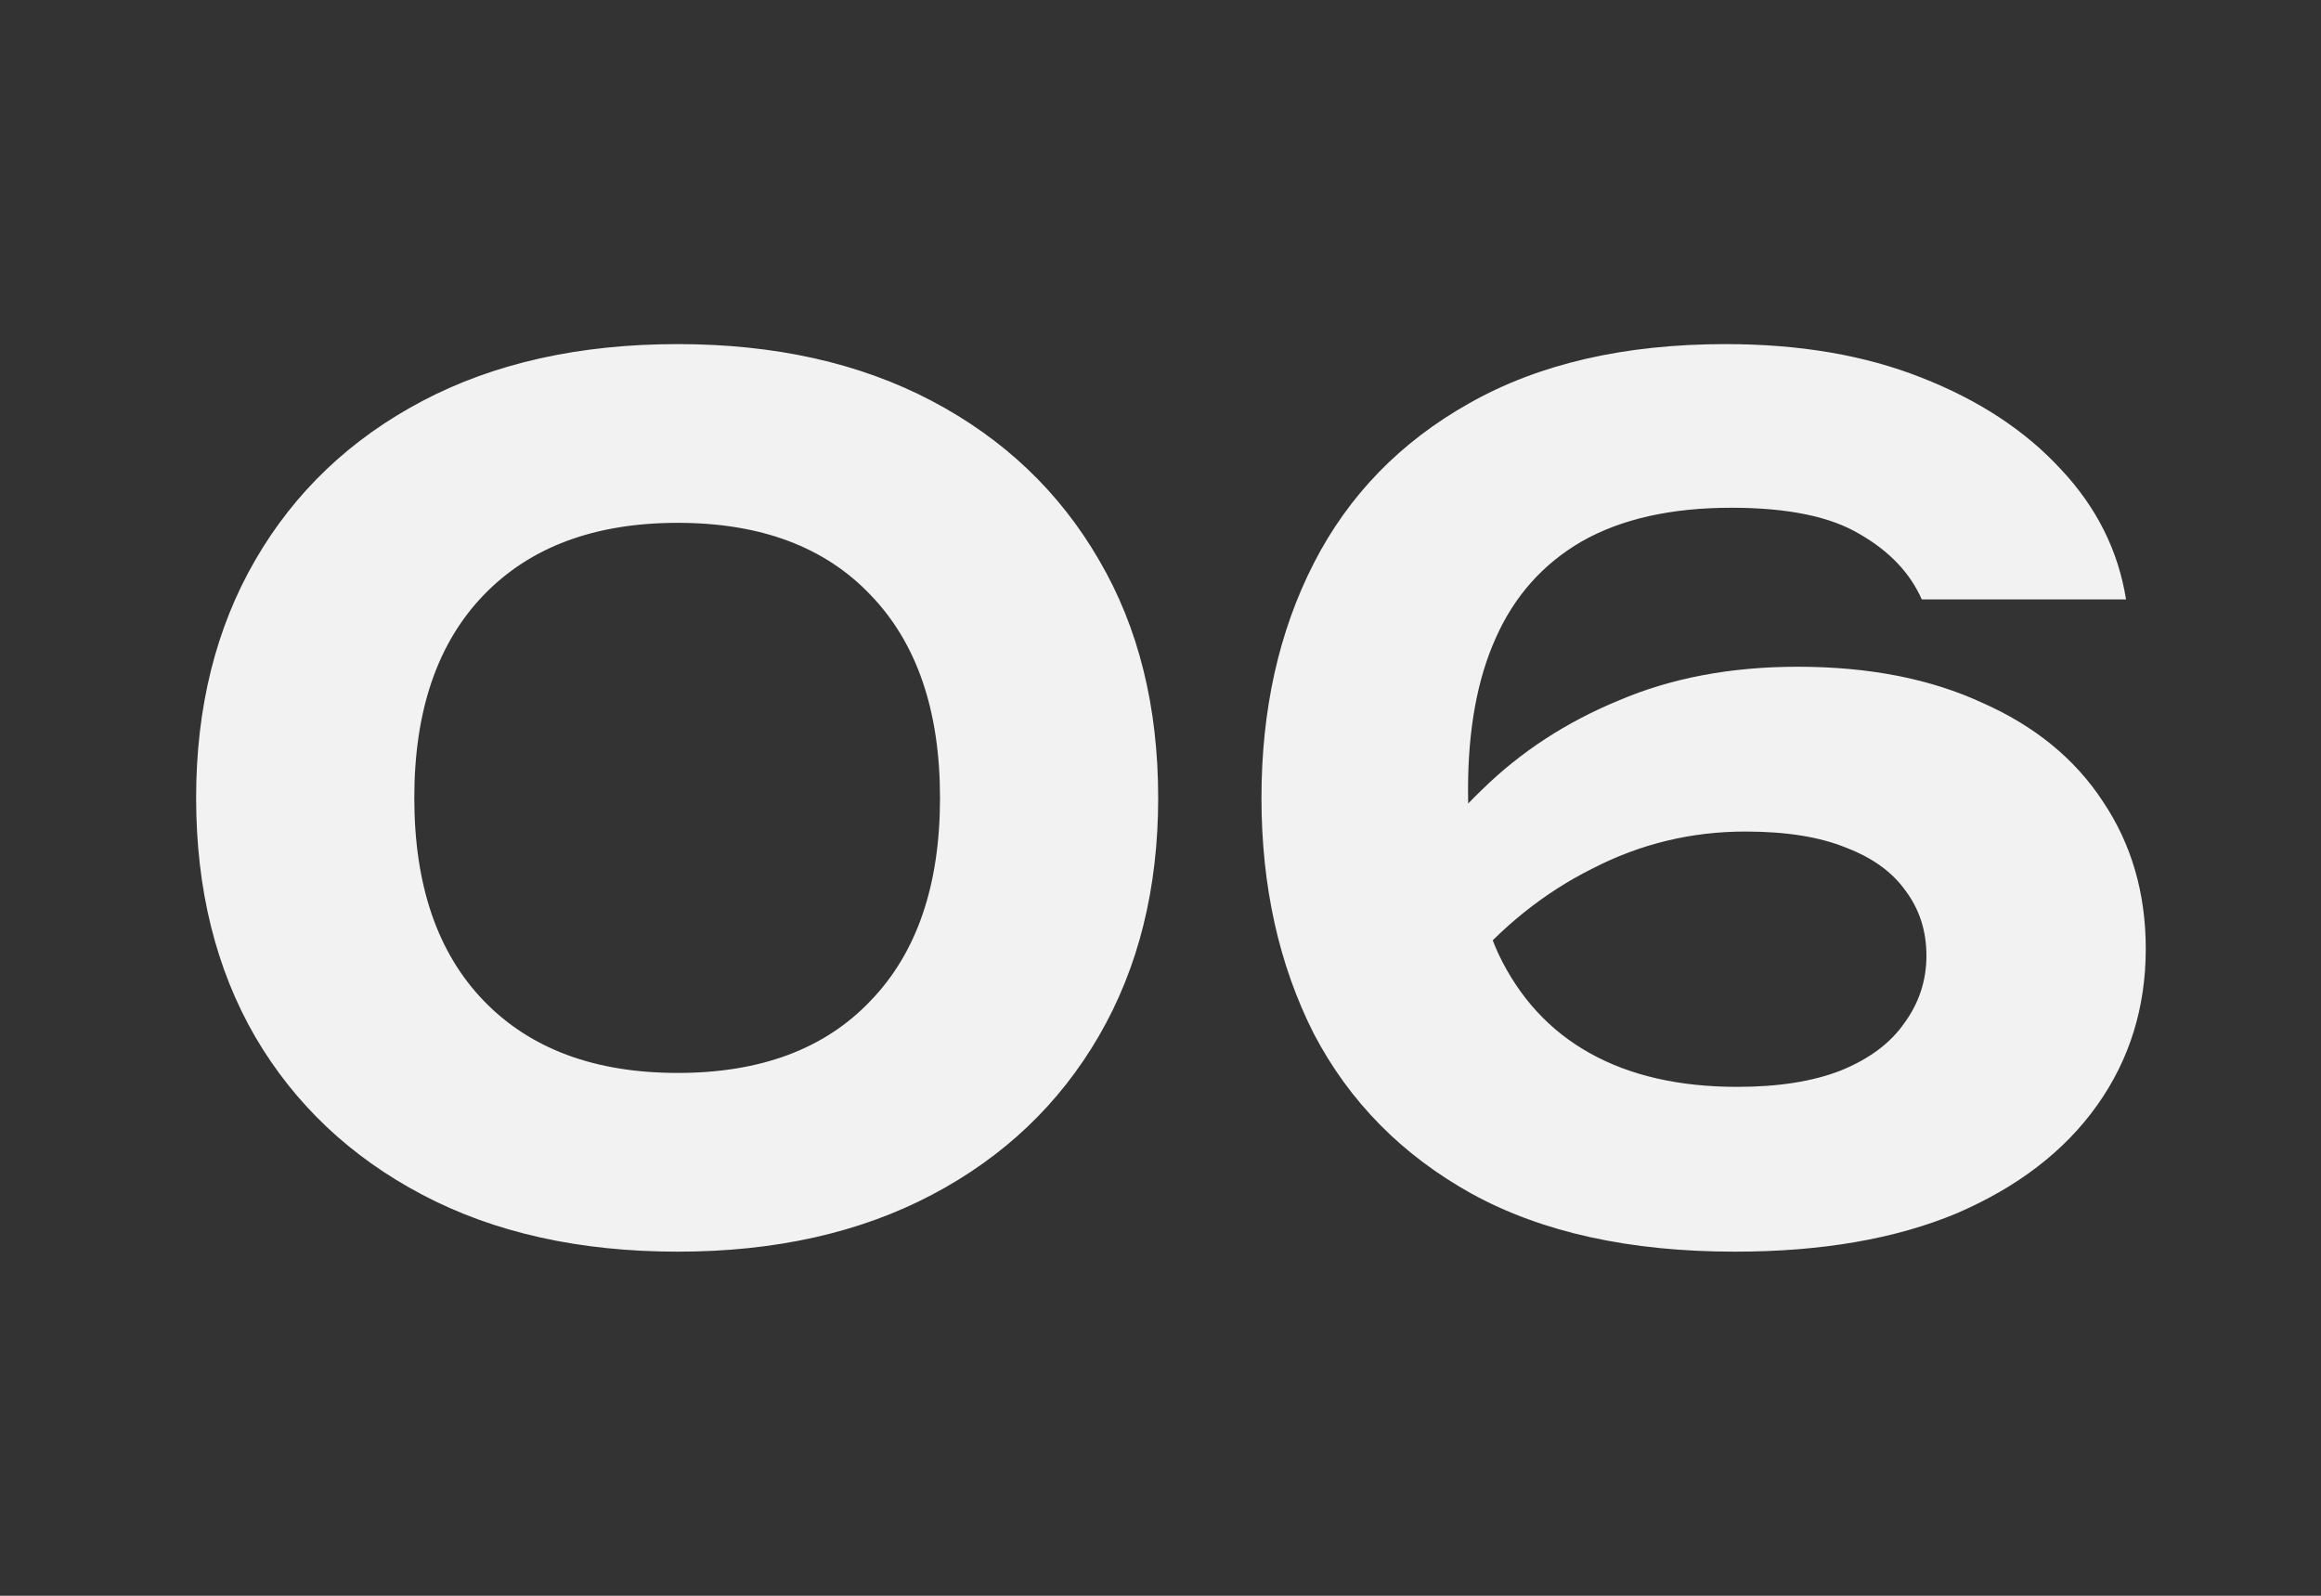 <svg width="64" height="44" viewBox="0 0 64 44" fill="none" xmlns="http://www.w3.org/2000/svg">
<rect x="0" y="0" width="64" height="44" fill="#333333" stroke="none"/>
<path d="M18.688 34.512C15.979 34.512 13.632 33.989 11.648 32.944C9.664 31.899 8.128 30.448 7.04 28.592C5.952 26.715 5.408 24.517 5.408 22C5.408 19.504 5.952 17.317 7.04 15.44C8.128 13.563 9.664 12.101 11.648 11.056C13.632 10.011 15.979 9.488 18.688 9.488C21.376 9.488 23.712 10.011 25.696 11.056C27.68 12.101 29.216 13.563 30.304 15.44C31.392 17.296 31.936 19.483 31.936 22C31.936 24.496 31.392 26.683 30.304 28.56C29.216 30.437 27.68 31.899 25.696 32.944C23.712 33.989 21.376 34.512 18.688 34.512ZM18.688 29.584C20.971 29.584 22.741 28.923 24 27.6C25.28 26.277 25.92 24.411 25.92 22C25.92 19.589 25.28 17.723 24 16.4C22.741 15.077 20.971 14.416 18.688 14.416C16.405 14.416 14.624 15.077 13.344 16.4C12.064 17.723 11.424 19.589 11.424 22C11.424 24.411 12.064 26.277 13.344 27.6C14.624 28.923 16.405 29.584 18.688 29.584ZM47.584 9.488C49.632 9.488 51.434 9.797 52.992 10.416C54.57 11.035 55.85 11.877 56.832 12.944C57.813 13.989 58.41 15.184 58.624 16.528H52.992C52.672 15.803 52.106 15.205 51.296 14.736C50.485 14.245 49.301 14 47.744 14C46.08 14 44.704 14.309 43.616 14.928C42.549 15.547 41.76 16.432 41.248 17.584C40.736 18.715 40.48 20.112 40.48 21.776C40.48 23.547 40.757 25.051 41.312 26.288C41.888 27.504 42.73 28.421 43.84 29.04C44.949 29.659 46.304 29.968 47.904 29.968C49.034 29.968 49.984 29.819 50.752 29.52C51.541 29.2 52.128 28.763 52.512 28.208C52.917 27.653 53.12 27.035 53.12 26.352C53.12 25.669 52.928 25.072 52.544 24.56C52.181 24.048 51.637 23.653 50.912 23.376C50.186 23.077 49.258 22.928 48.128 22.928C46.634 22.928 45.226 23.269 43.904 23.952C42.581 24.613 41.408 25.552 40.384 26.768L38.24 25.296C38.922 23.973 39.797 22.8 40.864 21.776C41.93 20.731 43.189 19.909 44.64 19.312C46.09 18.693 47.733 18.384 49.568 18.384C51.53 18.384 53.226 18.715 54.656 19.376C56.106 20.016 57.216 20.923 57.984 22.096C58.773 23.269 59.168 24.624 59.168 26.16C59.168 27.781 58.72 29.221 57.824 30.48C56.928 31.739 55.637 32.731 53.952 33.456C52.266 34.16 50.229 34.512 47.84 34.512C44.938 34.512 42.517 33.979 40.576 32.912C38.656 31.845 37.205 30.373 36.224 28.496C35.264 26.597 34.784 24.432 34.784 22C34.784 19.568 35.264 17.413 36.224 15.536C37.184 13.659 38.613 12.187 40.512 11.12C42.432 10.032 44.789 9.488 47.584 9.488Z" fill="#F2F2F2"/>
</svg>
